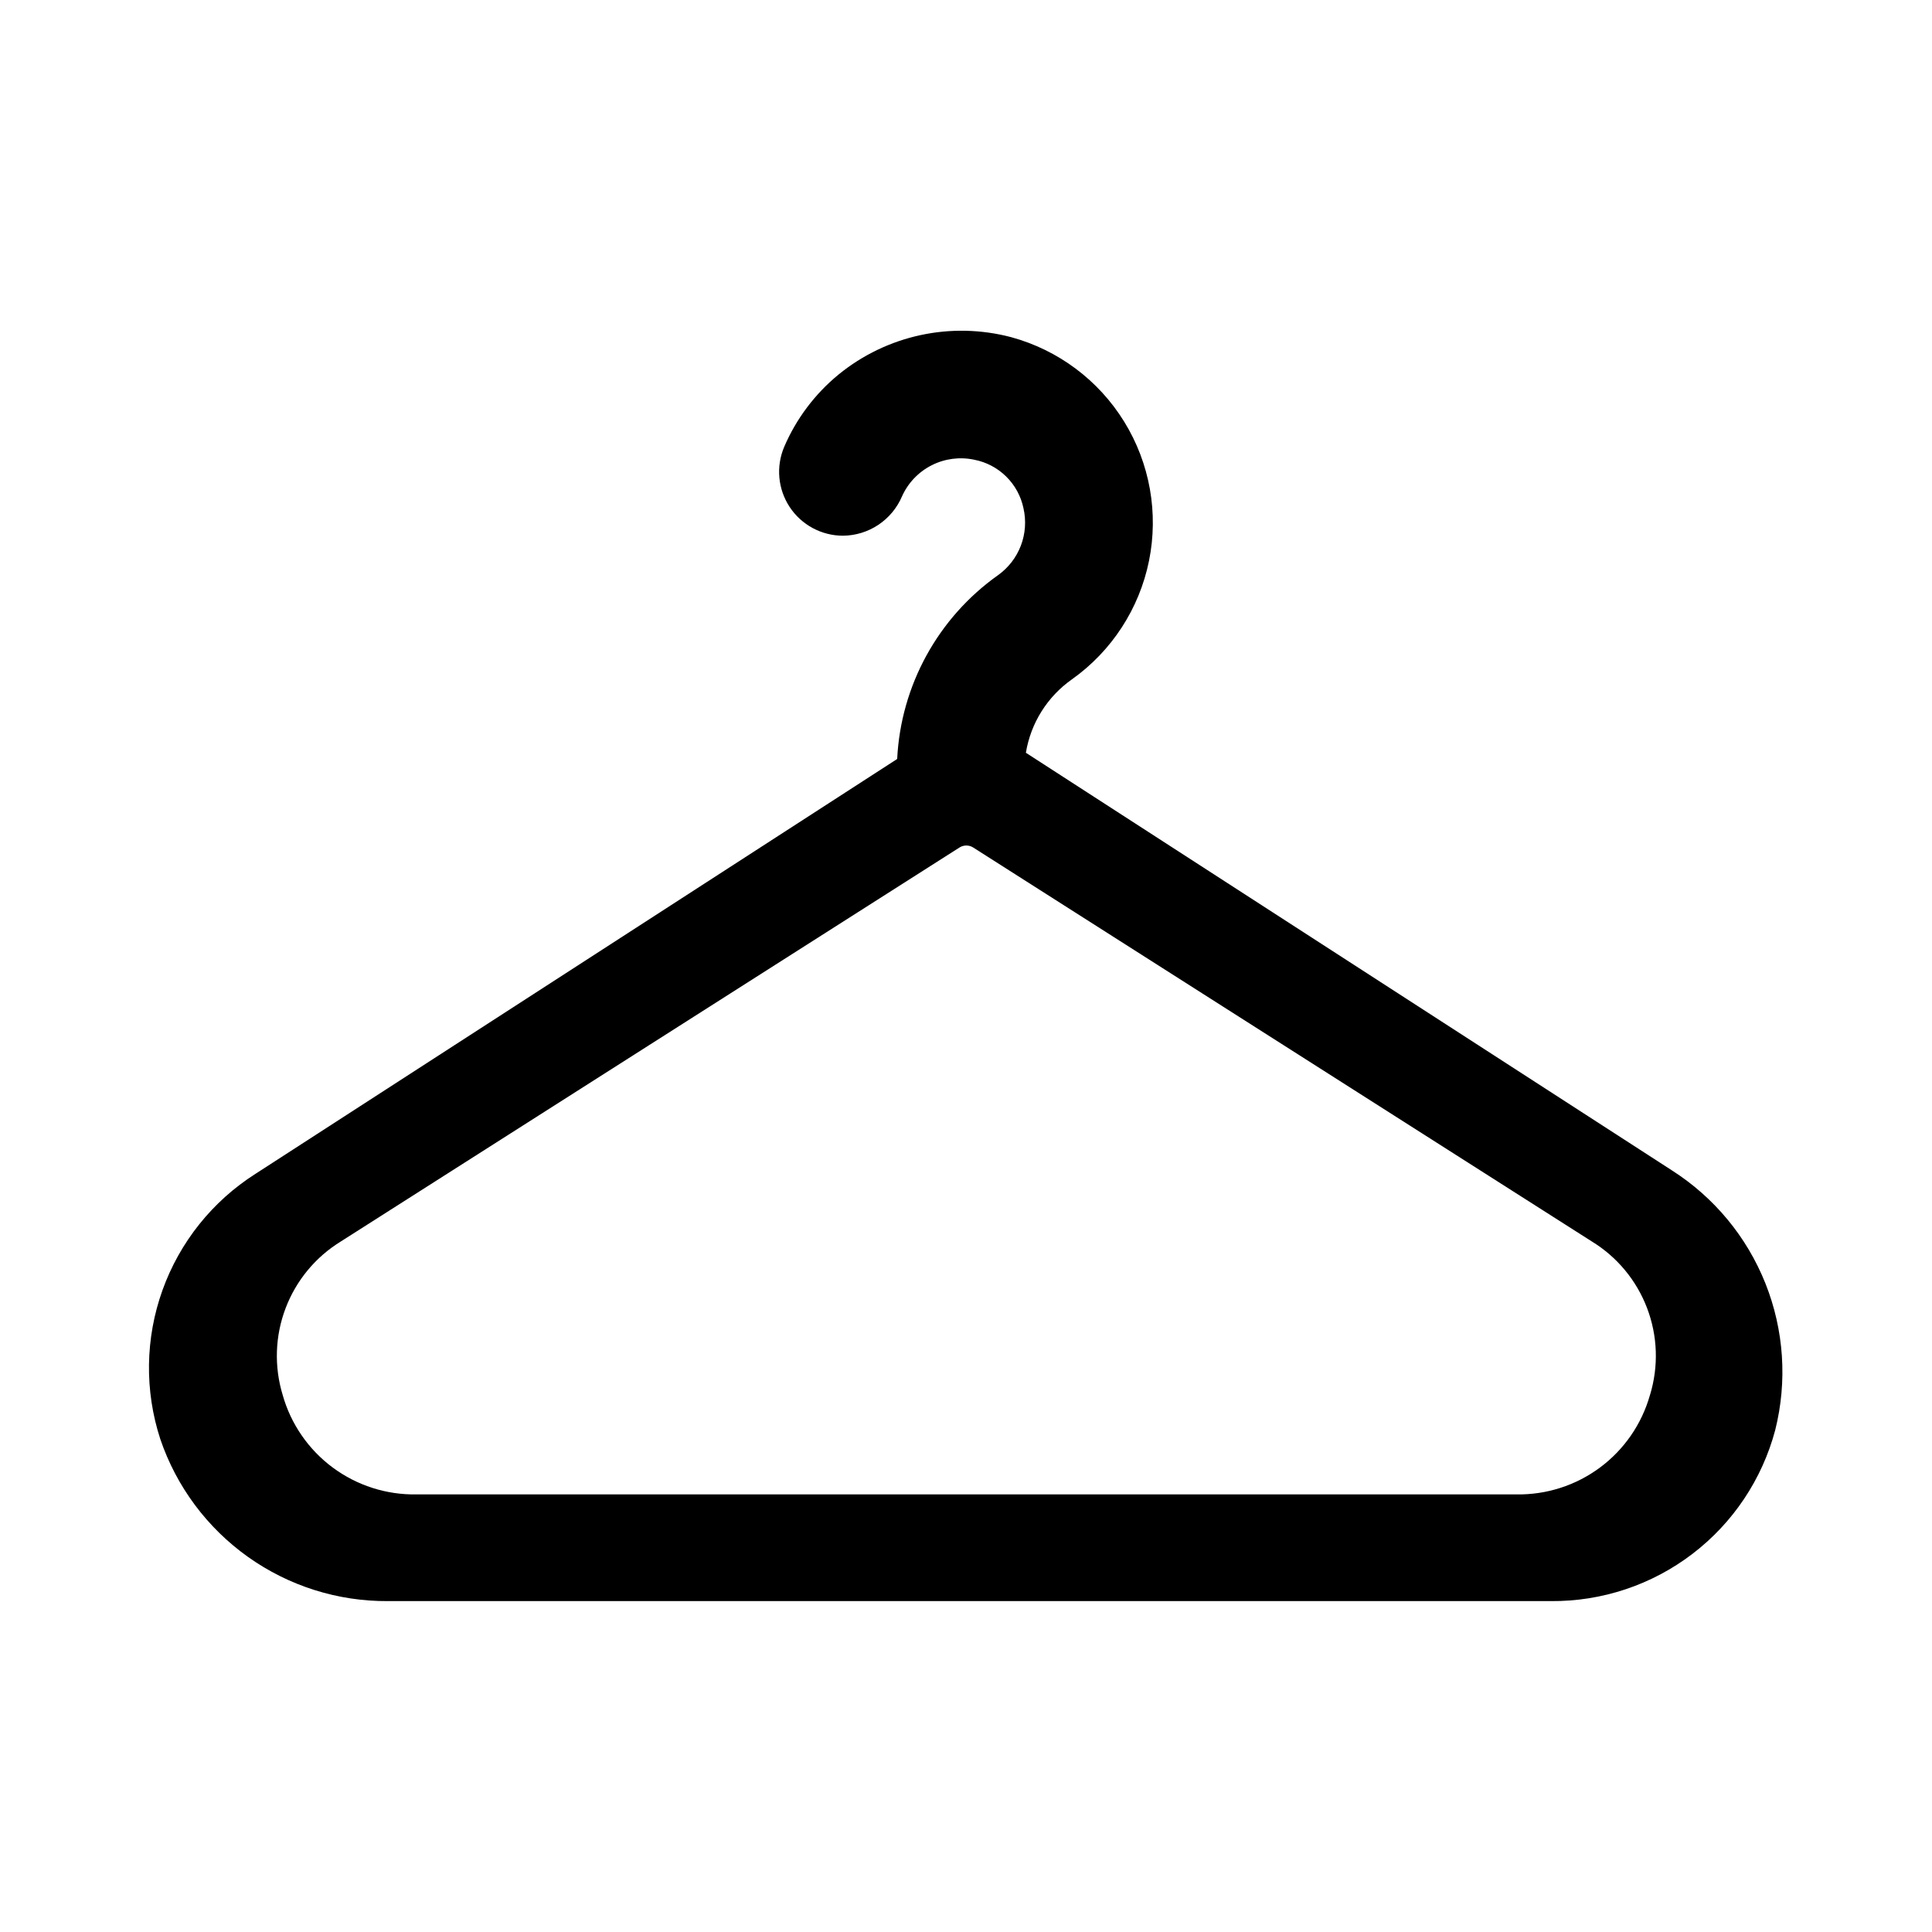 <?xml version="1.0" encoding="UTF-8"?>
<!-- Uploaded to: SVG Repo, www.svgrepo.com, Generator: SVG Repo Mixer Tools -->
<svg fill="#000000" width="800px" height="800px" version="1.1" viewBox="144 144 512 512" xmlns="http://www.w3.org/2000/svg">
 <path d="m587.04 454.14-171.17-110.65c1.293-7.875 5.703-14.898 12.234-19.48 10.535-7.496 17.824-18.715 20.395-31.387 2.566-12.672 0.223-25.844-6.562-36.852-6.781-11.004-17.496-19.02-29.969-22.418-15.953-4.207-32.953-0.527-45.738 9.898-6.262 5.137-11.199 11.699-14.398 19.141-2.231 5.231-1.691 11.23 1.441 15.973 3.133 4.746 8.438 7.602 14.125 7.602 3.336-0.027 6.59-1.027 9.367-2.875 2.777-1.852 4.957-4.469 6.269-7.535 1.594-3.566 4.367-6.481 7.852-8.25 3.481-1.77 7.465-2.289 11.289-1.477 3.199 0.617 6.148 2.164 8.469 4.453 2.324 2.285 3.918 5.207 4.586 8.398 0.754 3.297 0.516 6.746-0.688 9.91-1.207 3.16-3.324 5.894-6.082 7.856-15.891 11.281-25.734 29.227-26.699 48.691l-170.04 109.93c-11.418 7.258-20.098 18.113-24.664 30.848-4.57 12.738-4.769 26.633-0.566 39.492 4.281 12.582 12.414 23.5 23.242 31.199 10.832 7.699 23.812 11.797 37.102 11.703h308.19c13.535 0.105 26.719-4.297 37.477-12.508 10.762-8.211 18.484-19.766 21.957-32.848 3.231-12.898 2.32-26.484-2.602-38.836-4.926-12.352-13.609-22.84-24.824-29.98zm-5.773 59.516v0.004c-2.164 7.703-6.824 14.477-13.246 19.246-6.426 4.773-14.254 7.277-22.254 7.125h-291.33c-8.008 0.156-15.836-2.352-22.266-7.121-6.43-4.773-11.098-11.543-13.266-19.25-2.289-7.539-2.016-15.621 0.785-22.984 2.797-7.363 7.961-13.59 14.68-17.703l163.88-104.36c1.121-0.727 2.562-0.727 3.68 0l163.88 104.36c6.723 4.106 11.891 10.332 14.688 17.699 2.801 7.363 3.074 15.449 0.777 22.988z"/>
</svg>